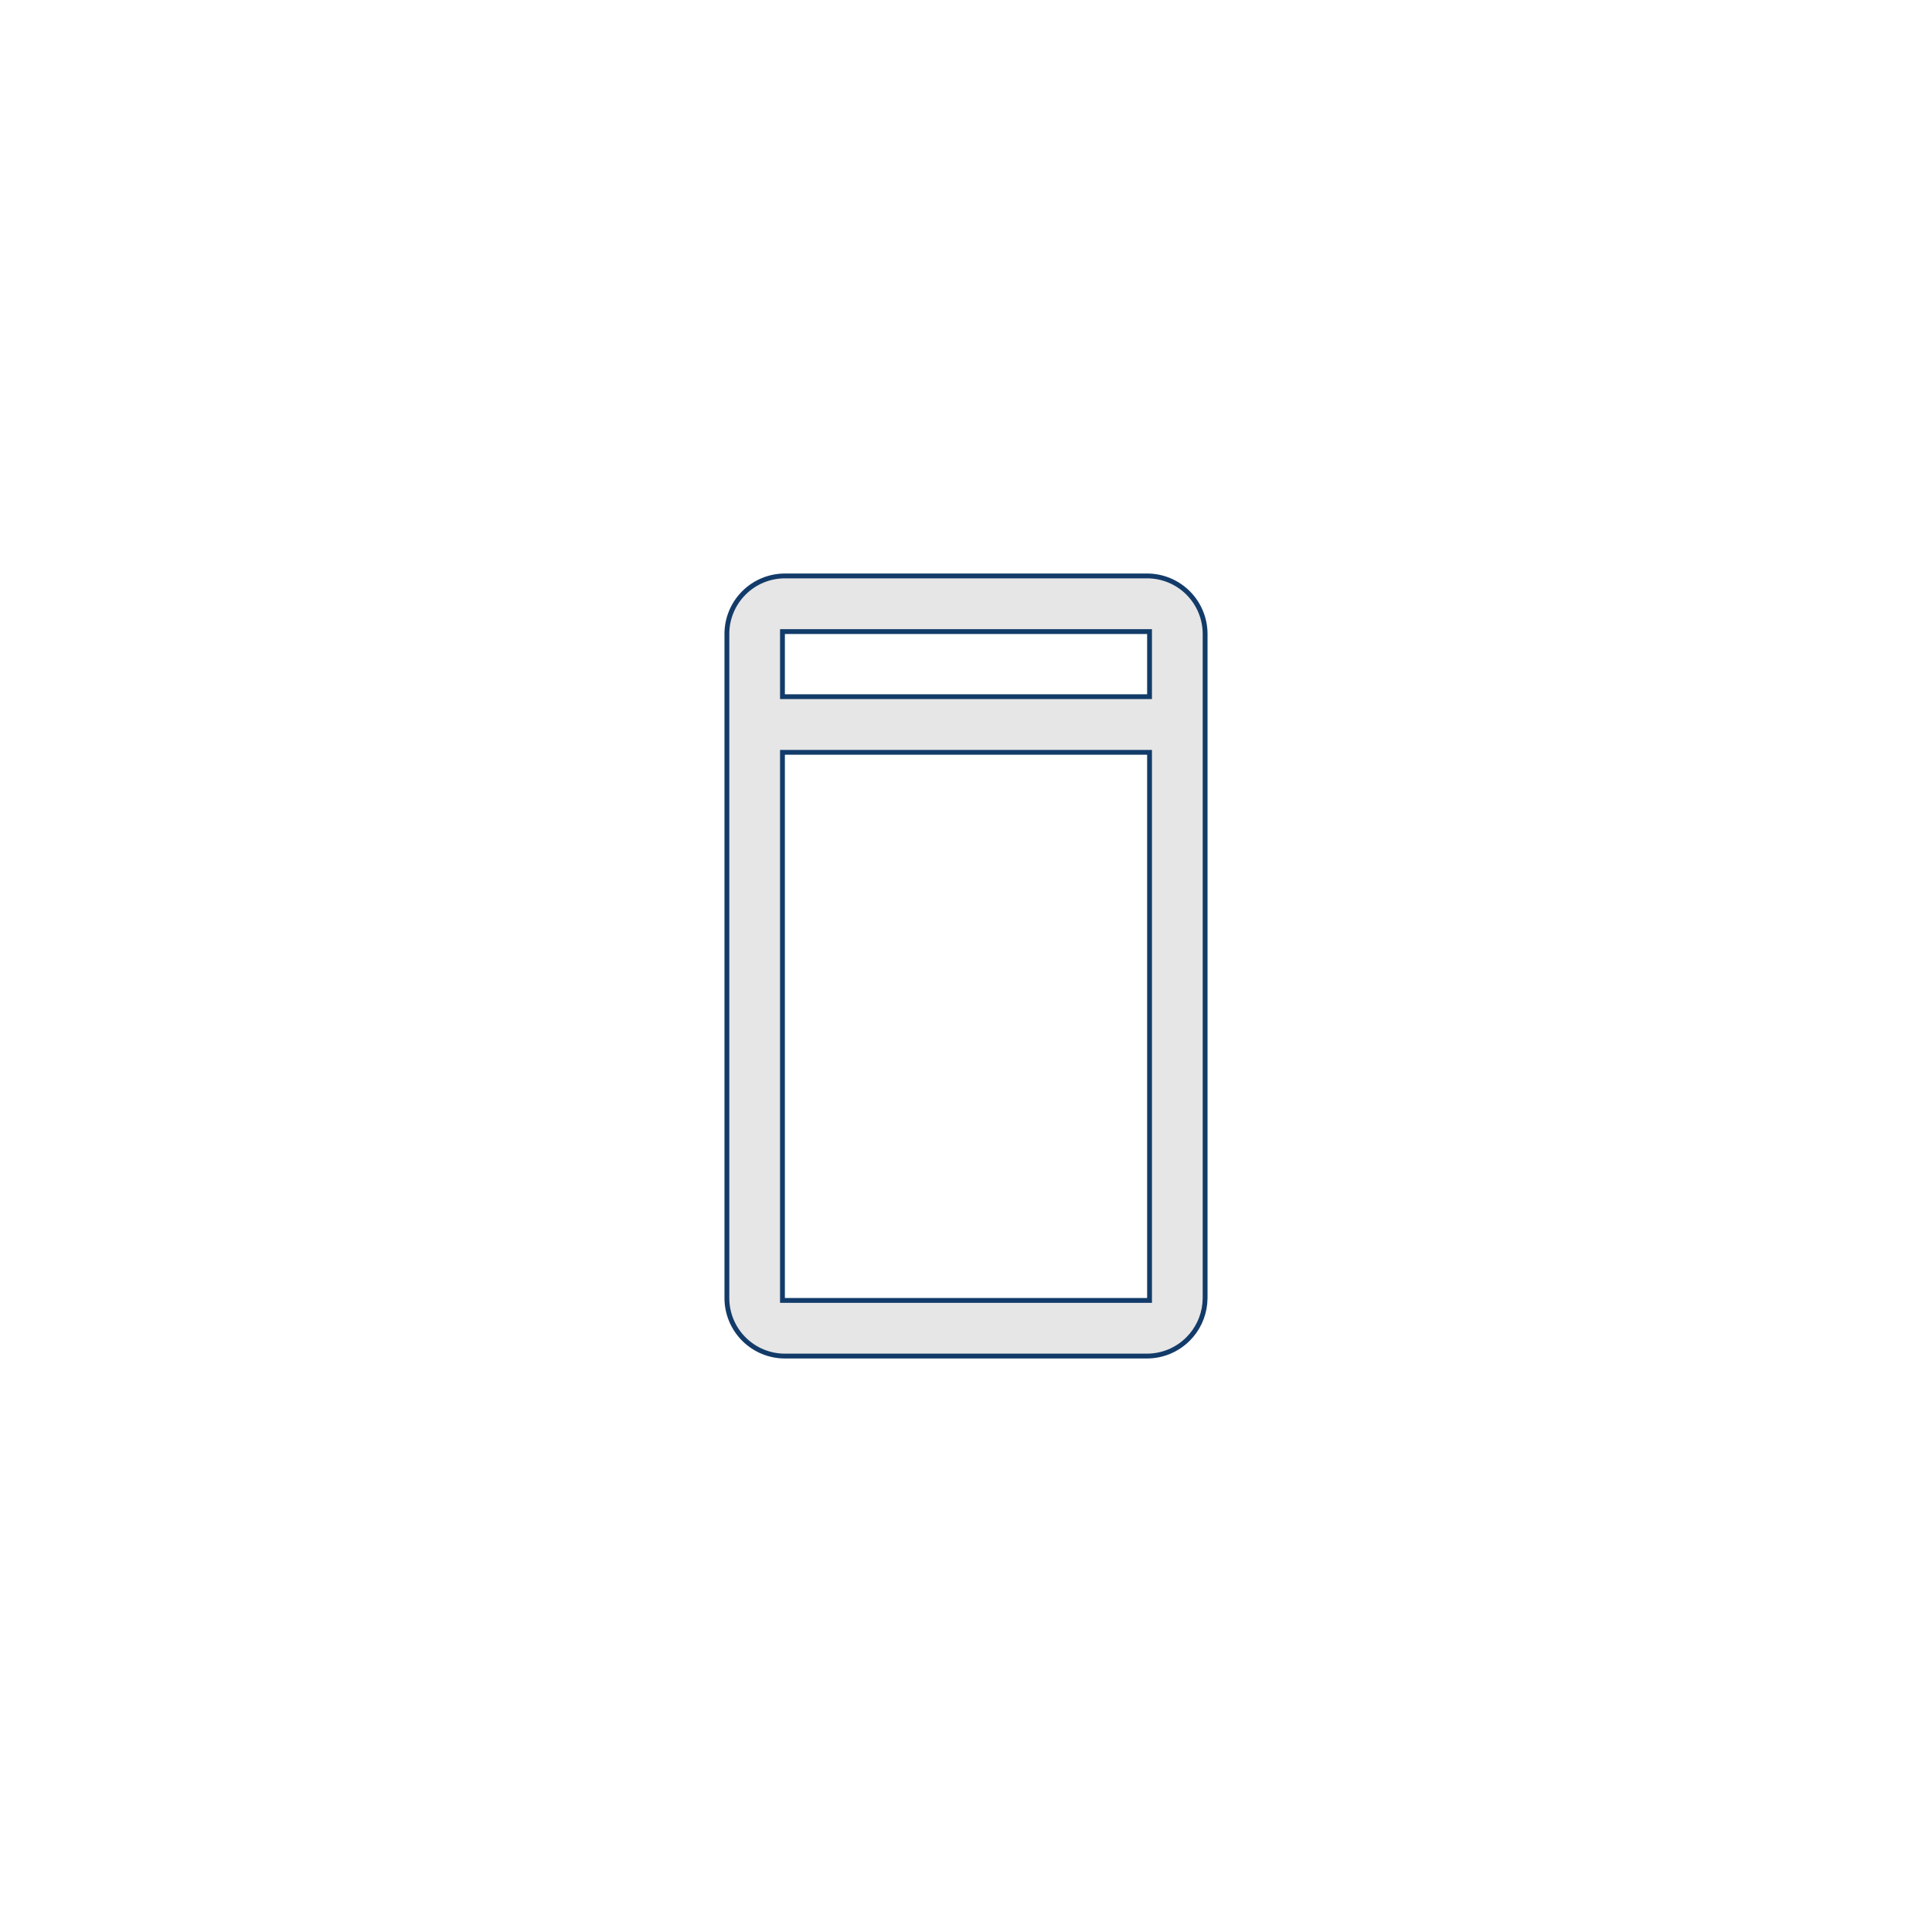 <svg width="30" height="30" viewBox="0 0 30 30" fill="none" xmlns="http://www.w3.org/2000/svg">
<path d="M12.188 8.943H17.812C18.051 8.943 18.28 9.038 18.449 9.207C18.618 9.376 18.713 9.605 18.713 9.844V20.156L18.708 20.245C18.687 20.451 18.596 20.644 18.448 20.792C18.279 20.961 18.051 21.056 17.812 21.057H12.188C11.949 21.057 11.72 20.962 11.551 20.793C11.382 20.624 11.287 20.395 11.287 20.156V9.844C11.287 9.605 11.382 9.376 11.551 9.207C11.72 9.038 11.949 8.943 12.188 8.943ZM12.15 20.193H17.85V11.682H12.15V20.193ZM12.15 10.818H17.85V9.807H12.15V10.818Z" fill="#E6E6E6" stroke="#123B69" stroke-width="0.075"/>
</svg>

